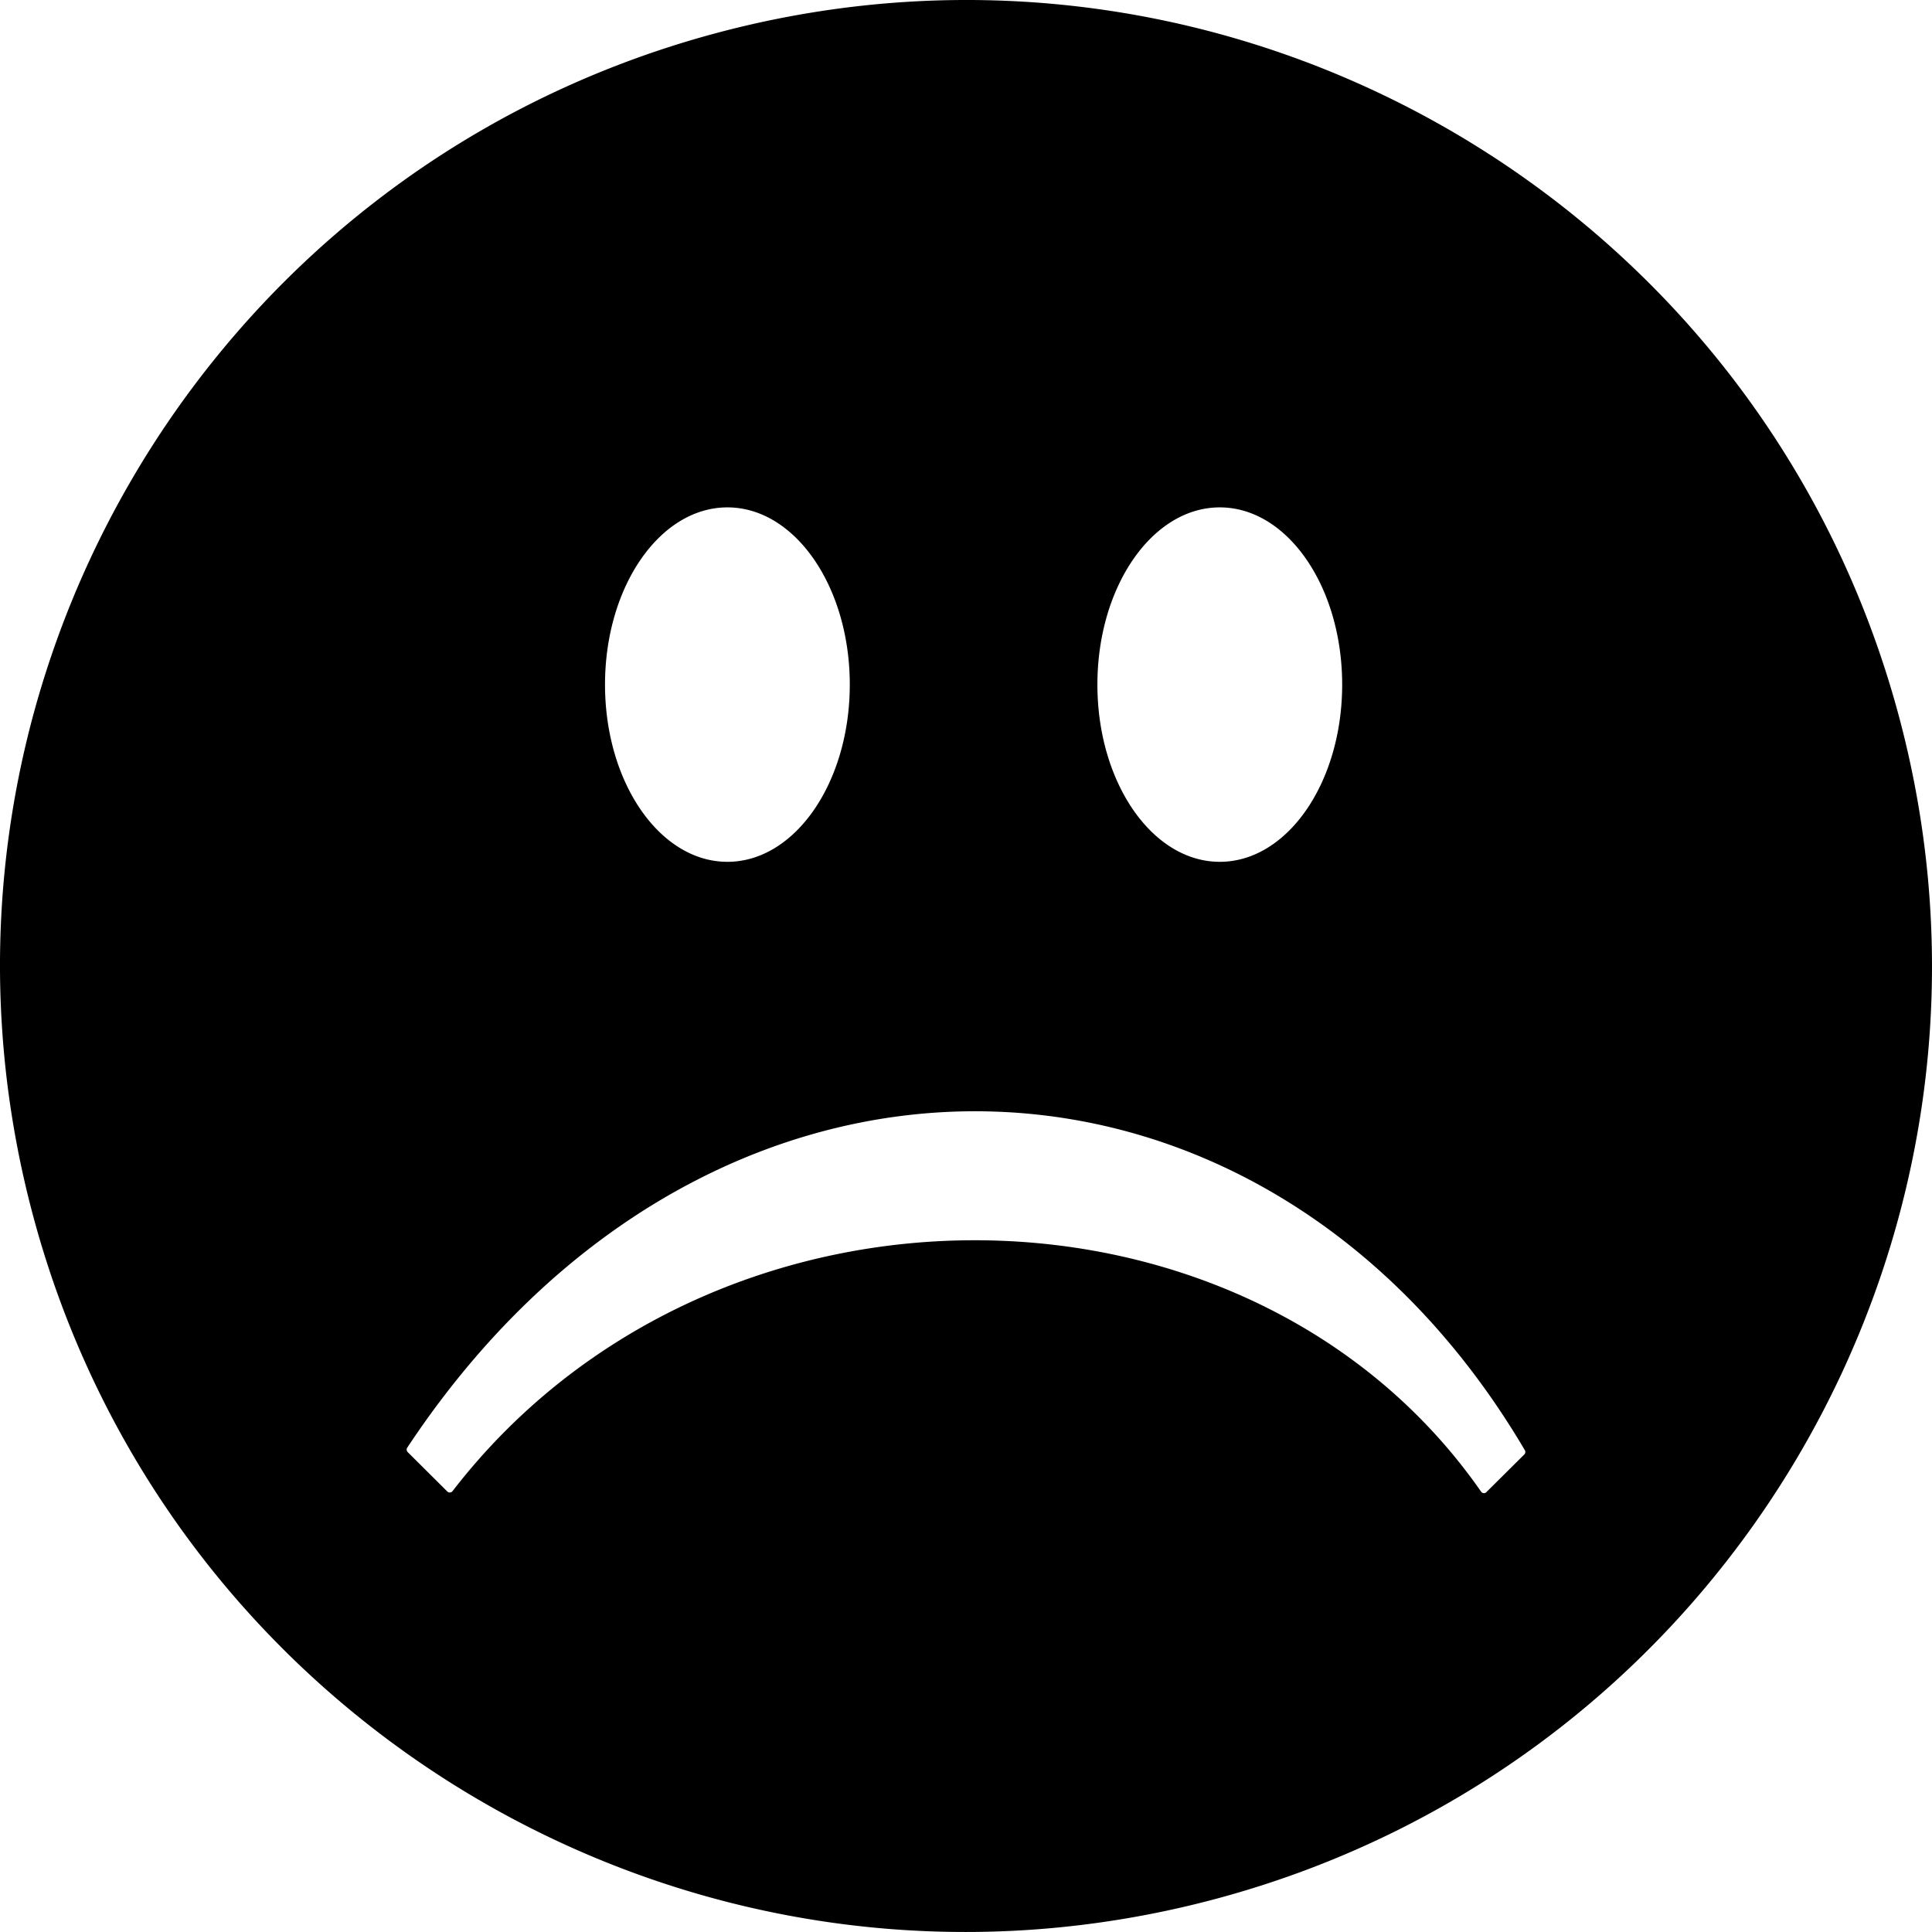 <svg xmlns="http://www.w3.org/2000/svg" shape-rendering="geometricPrecision" text-rendering="geometricPrecision" image-rendering="optimizeQuality" fill-rule="evenodd" clip-rule="evenodd" viewBox="0 0 512 511.998"><path d="M189.757 8.786c136.535-36.587 276.875 44.44 313.459 180.972C539.799 326.29 458.775 466.63 322.24 503.213 185.708 539.797 45.368 458.772 8.784 322.241-27.799 185.706 53.225 45.369 189.757 8.786zm3.012 125.676c17.914 0 32.433 21.029 32.433 46.965 0 25.938-14.519 46.965-32.433 46.965s-32.433-21.027-32.433-46.965c0-25.936 14.519-46.965 32.433-46.965zm-35.967 225.586a166.947 166.947 0 00-36.868 35.11l-.083.093a.932.932 0 01-1.316.003l-10.456-10.398a.94.94 0 01-.156-1.211c19.354-29.24 42.609-51.181 67.715-65.977 27.387-16.137 56.989-23.778 86.155-23.134 29.175.64 57.923 9.571 83.596 26.565 22.51 14.902 42.672 36.017 58.688 63.184a.932.932 0 01-.123 1.169l-10.152 10.081a.936.936 0 01-1.3-.233c-8.866-12.733-19.439-23.663-31.234-32.758-28.496-21.98-64.195-33.344-100.468-33.845-36.286-.499-73.159 9.872-103.998 31.351zm166.454-225.586c17.913 0 32.433 21.029 32.433 46.965 0 25.938-14.52 46.965-32.433 46.965-17.914 0-32.433-21.027-32.433-46.965 0-25.936 14.519-46.965 32.433-46.965z"/></svg>